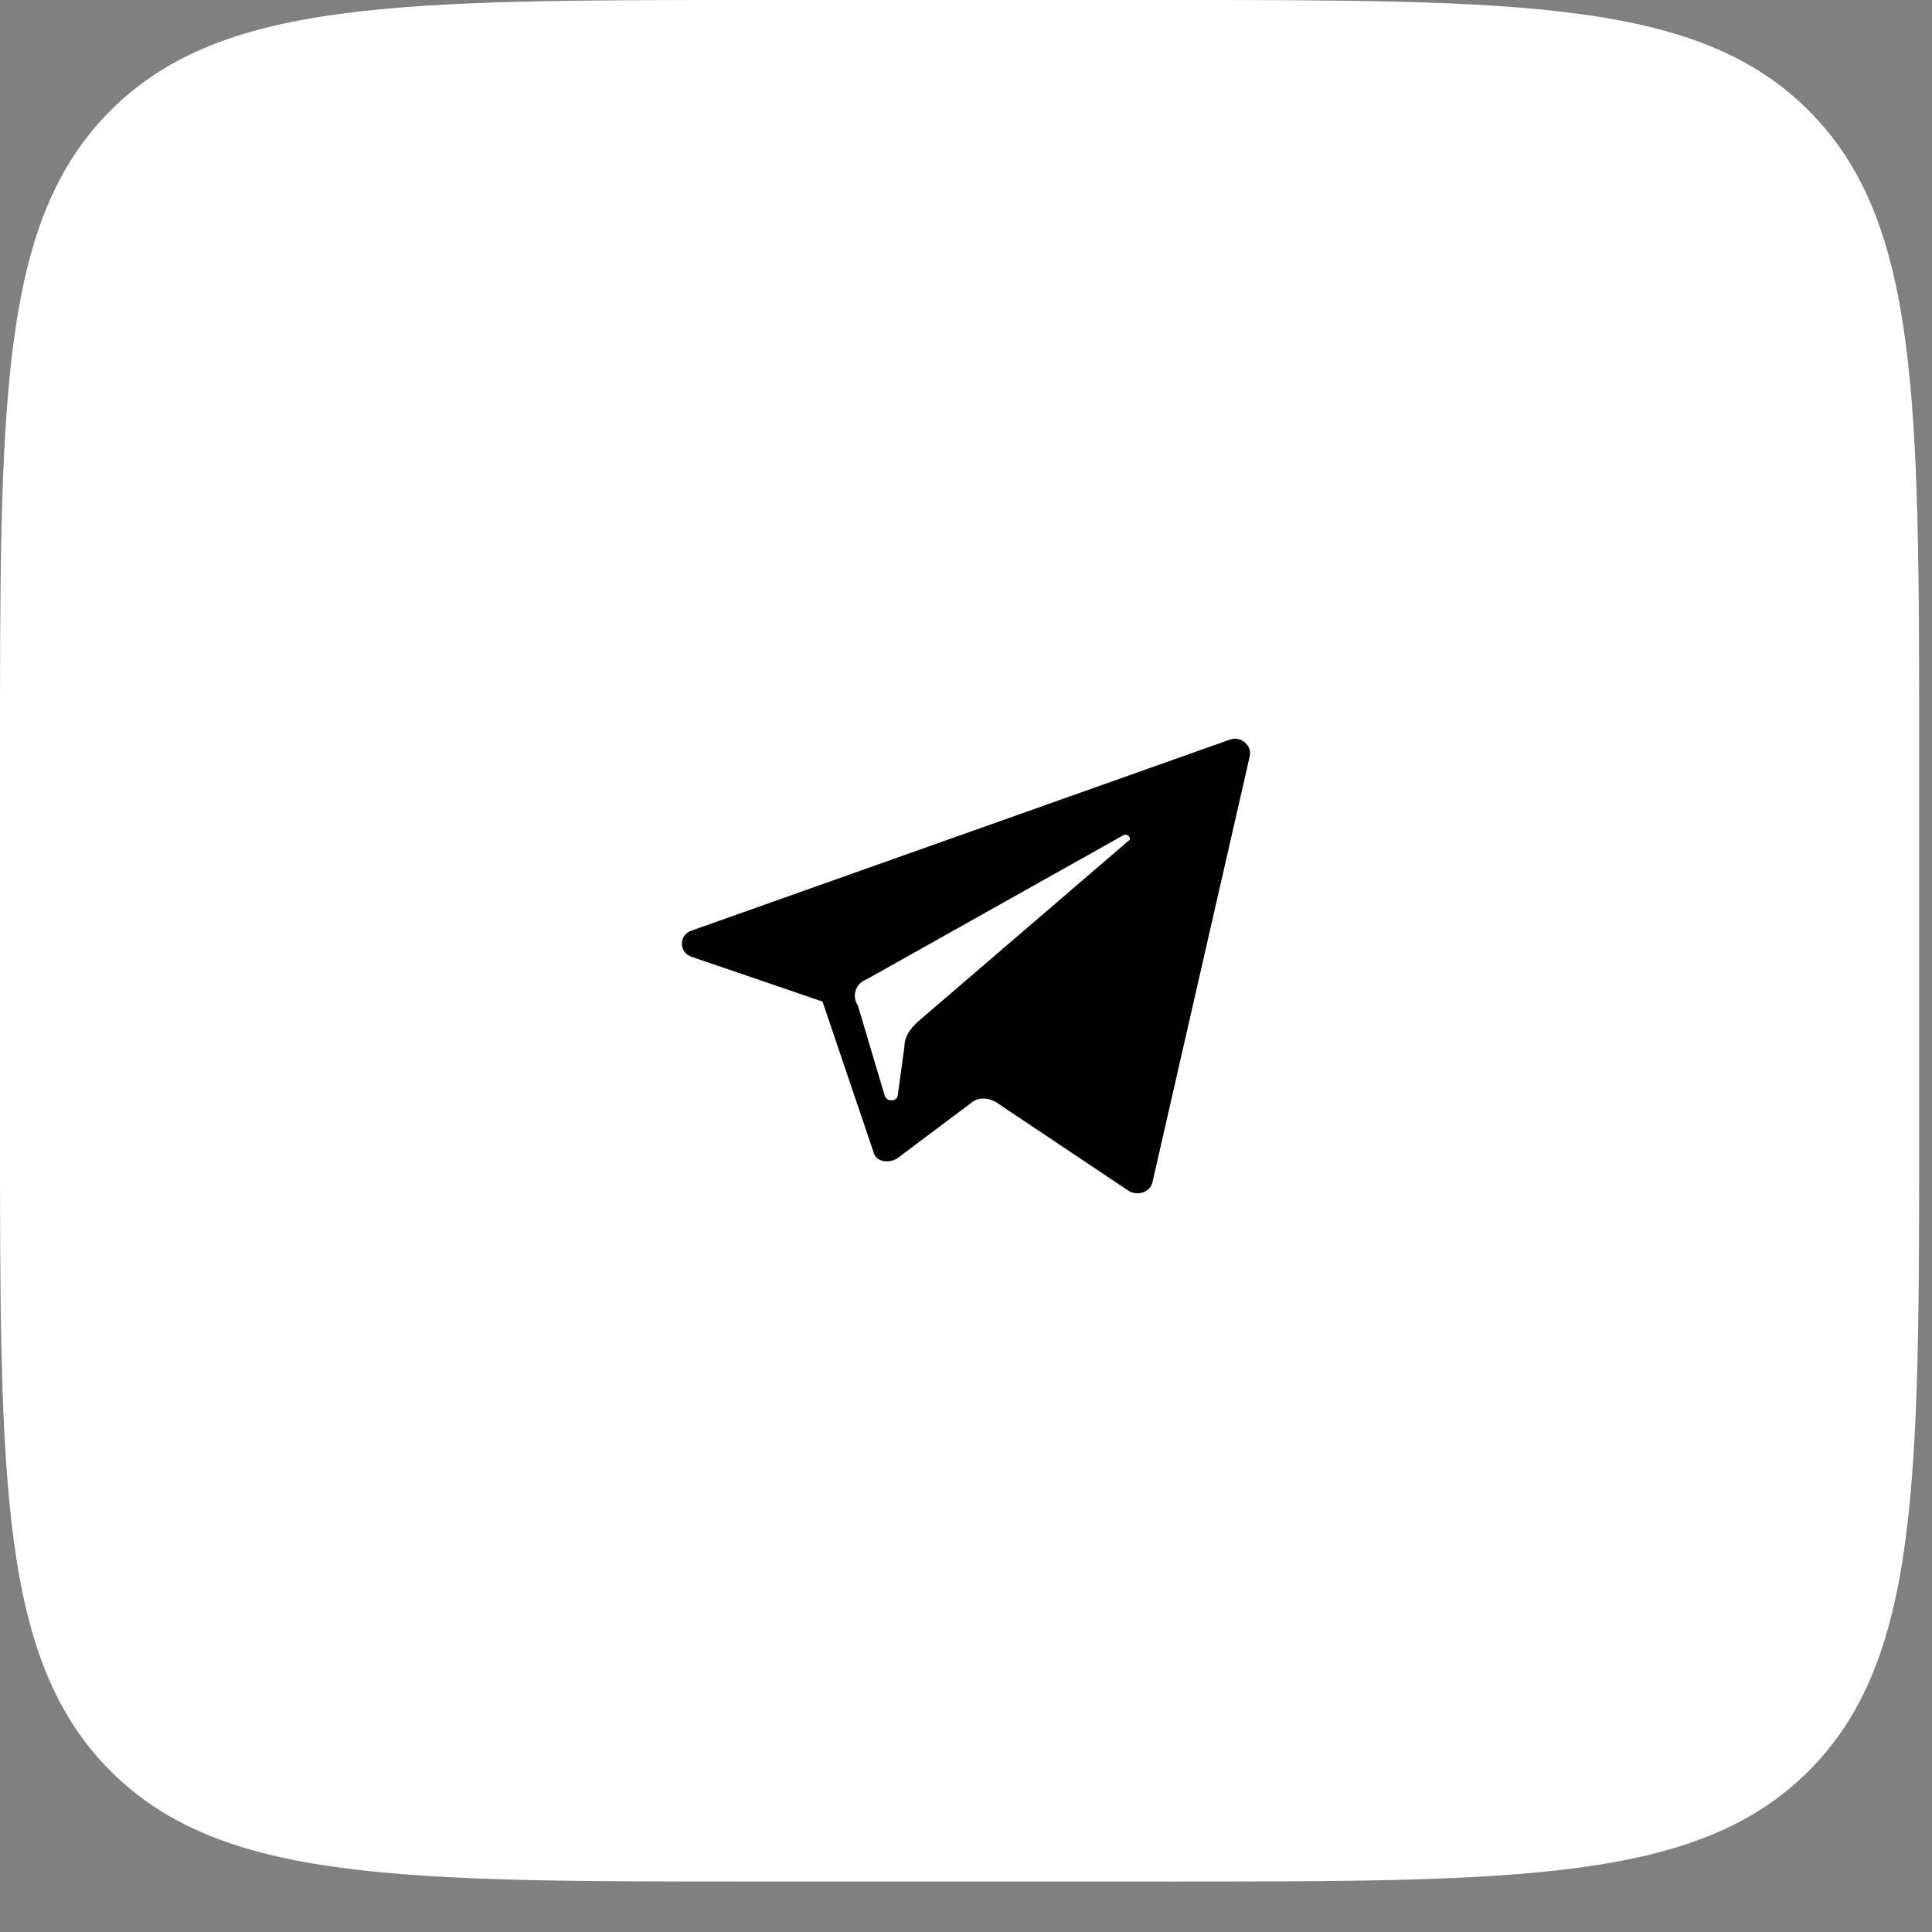 <?xml version="1.0" encoding="UTF-8"?> <svg xmlns="http://www.w3.org/2000/svg" width="34" height="34" viewBox="0 0 34 34" fill="none"><rect x="0" y="0" width="34" height="34" fill="#808080" stroke="none"/><g clip-path="url(#clip0_1_254)"><g clip-path="url(#clip1_1_254)"><g clip-path="url(#clip2_1_254)"><path d="M0 13.281C0 7.02 0 3.89 1.945 1.945C3.89 0 7.02 0 13.281 0H20.493C26.754 0 29.884 0 31.829 1.945C33.774 3.89 33.774 7.02 33.774 13.281V19.831C33.774 26.092 33.774 29.222 31.829 31.167C29.884 33.112 26.754 33.112 20.493 33.112H13.281C7.02 33.112 3.89 33.112 1.945 31.167C0 29.222 0 26.092 0 19.831V13.281Z" fill="white"></path><path d="M12.176 16.84L14.475 17.626L15.371 20.271C15.41 20.449 15.644 20.485 15.8 20.378L17.086 19.413C17.202 19.306 17.397 19.306 17.553 19.413L19.852 20.95C20.008 21.057 20.242 20.985 20.281 20.807L21.995 13.302C22.034 13.123 21.839 12.945 21.644 13.016L12.176 16.375C11.941 16.447 11.941 16.768 12.176 16.84ZM15.254 17.233L19.774 14.696C19.852 14.66 19.93 14.767 19.852 14.803L16.15 17.983C16.033 18.091 15.917 18.234 15.917 18.412L15.8 19.27C15.8 19.377 15.605 19.413 15.566 19.27L15.098 17.698C14.982 17.519 15.059 17.305 15.254 17.233Z" fill="#020101"></path></g></g></g><defs><clipPath id="clip0_1_254"><rect width="34" height="34" fill="white"></rect></clipPath><clipPath id="clip1_1_254"><rect width="34" height="34" fill="white"></rect></clipPath><clipPath id="clip2_1_254"><rect width="34" height="34" fill="white"></rect></clipPath></defs></svg> 